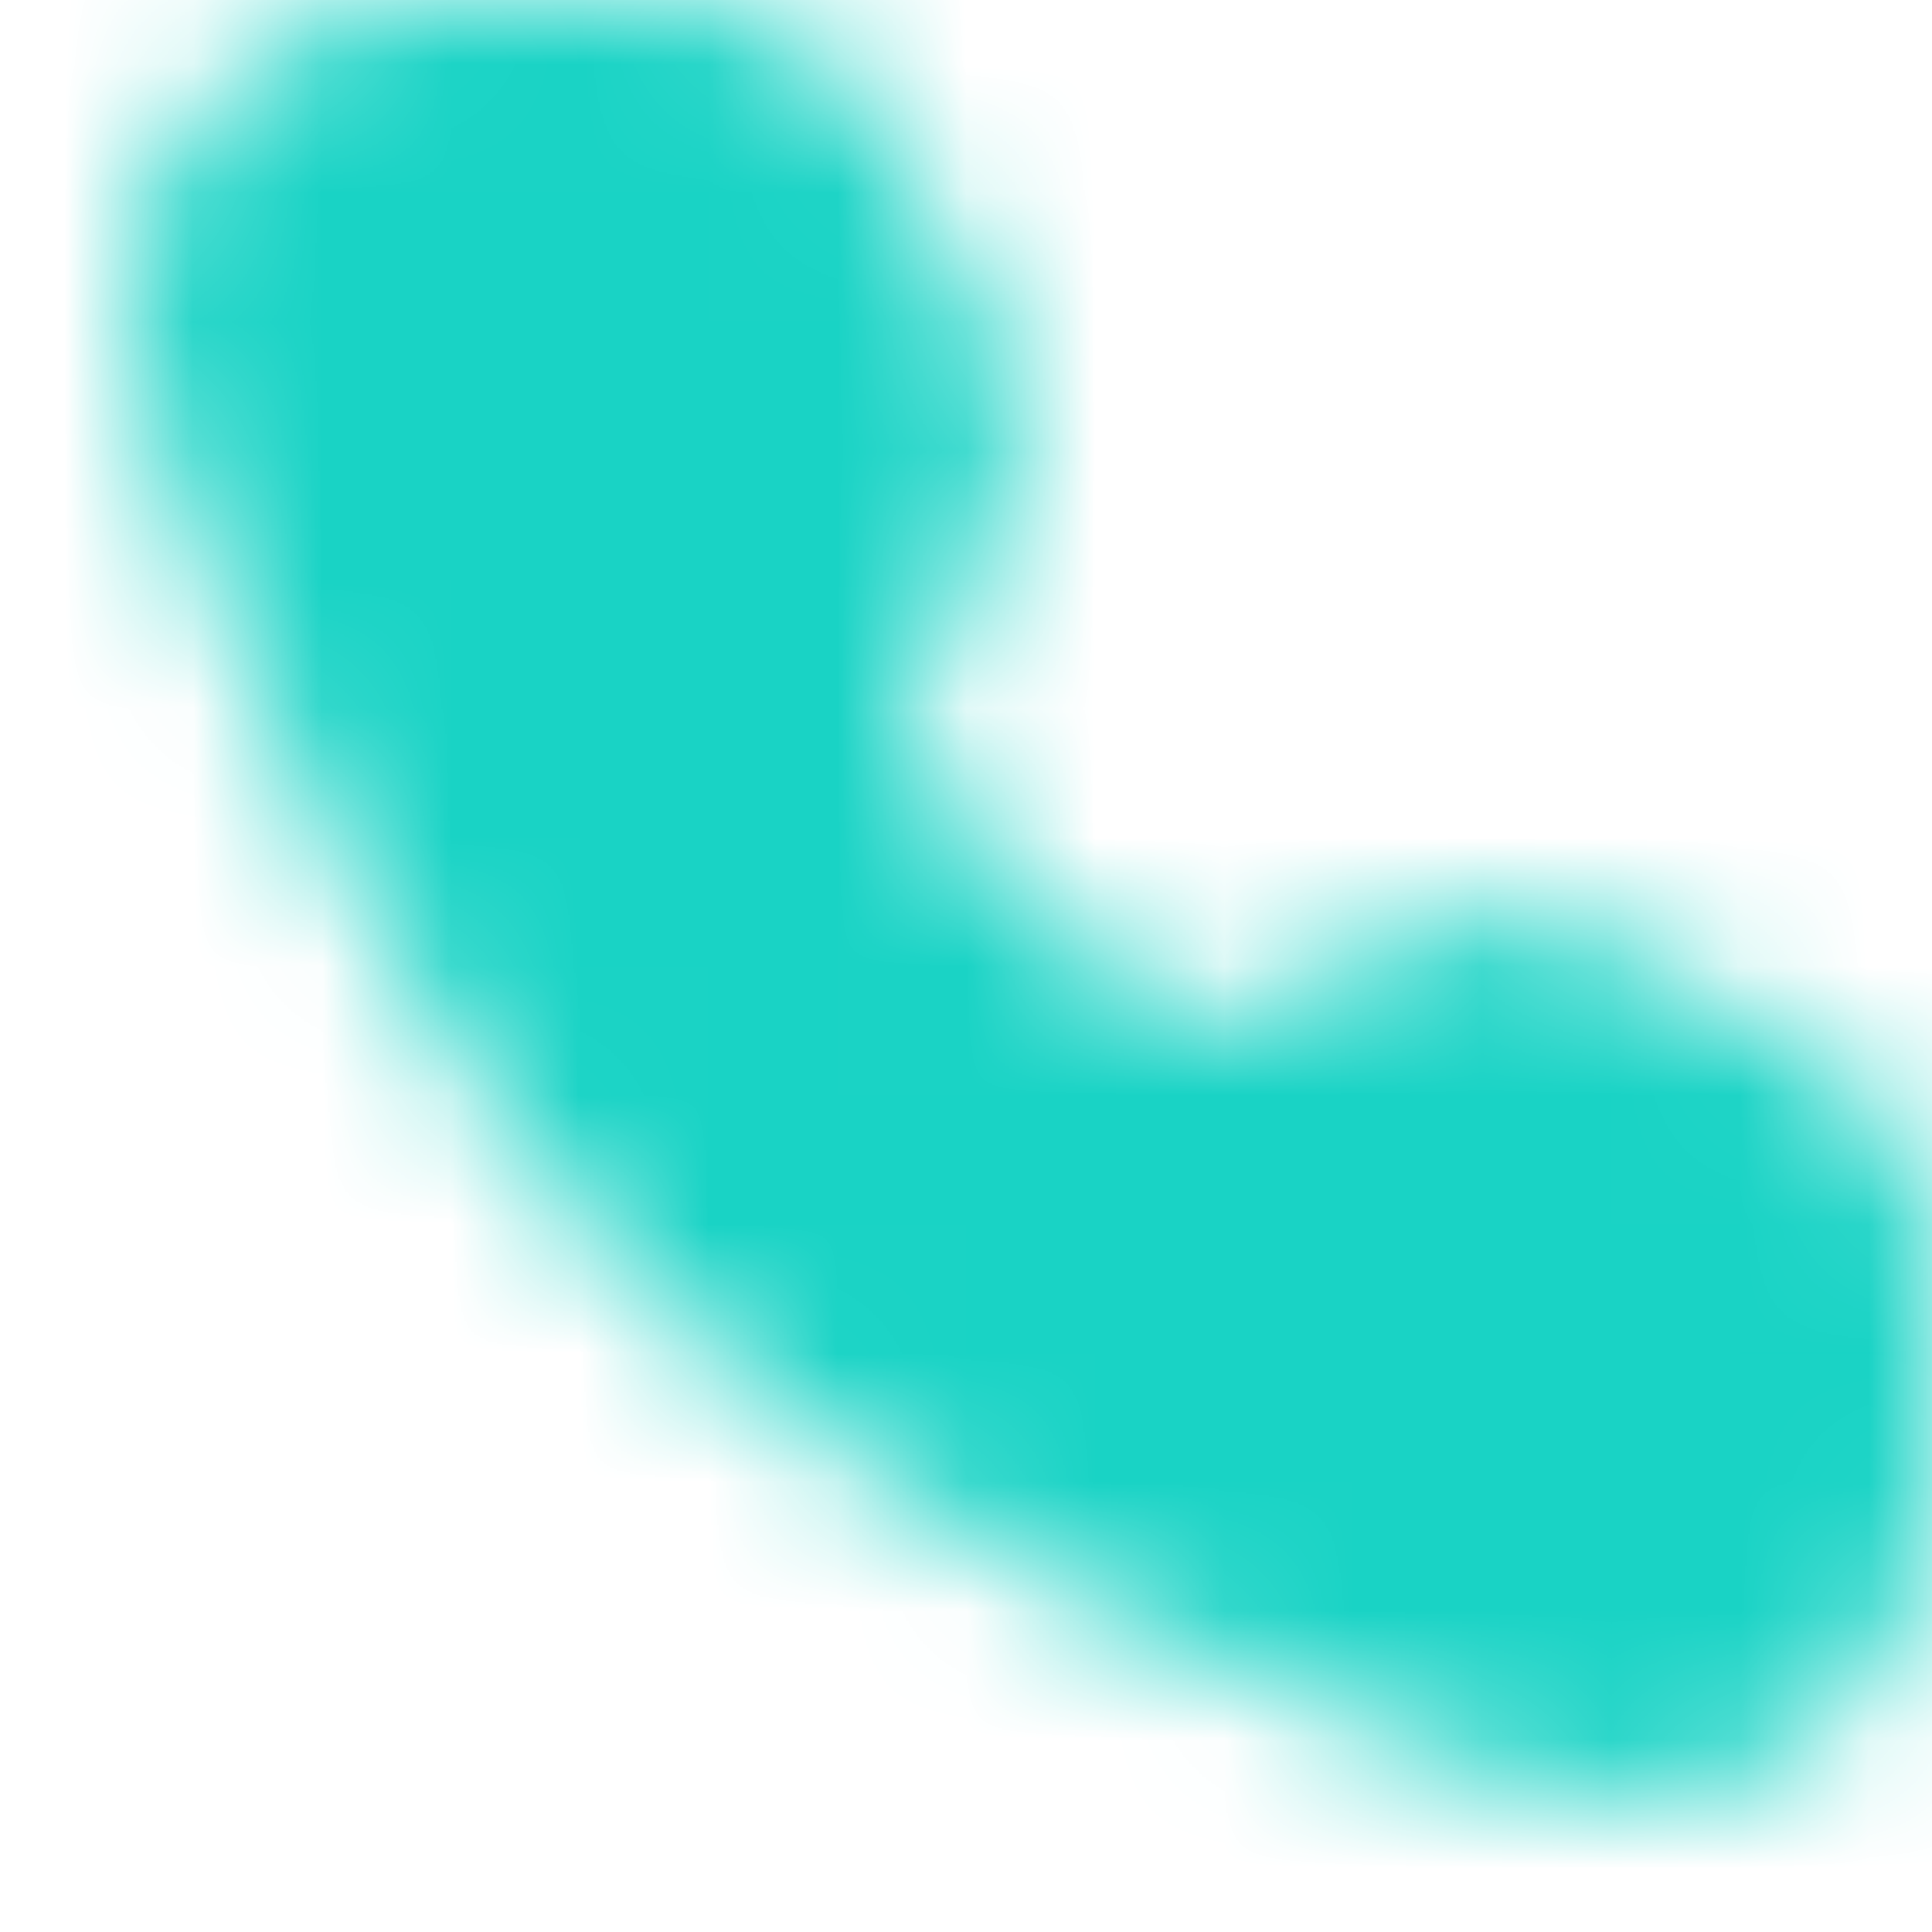 <svg width="15" height="15" viewBox="0 0 15 15" fill="none" xmlns="http://www.w3.org/2000/svg">
<g clip-path="url(#clip0_233_1074)">
<mask id="mask0_233_1074" style="mask-type:luminance" maskUnits="userSpaceOnUse" x="0" y="0" width="15" height="15">
<path d="M5.264 1C5.395 1 5.524 1.035 5.636 1.101C5.749 1.168 5.842 1.263 5.906 1.378L6.804 2.995C6.862 3.099 6.893 3.216 6.896 3.335C6.898 3.454 6.871 3.572 6.818 3.679L5.954 5.409C5.954 5.409 6.204 6.698 7.254 7.747C7.9 8.382 8.706 8.83 9.587 9.042L11.317 8.177C11.424 8.124 11.542 8.097 11.661 8.1C11.78 8.103 11.897 8.134 12.001 8.192L13.623 9.094C13.737 9.158 13.833 9.251 13.899 9.364C13.965 9.477 14 9.605 14 9.736V11.597C14 12.546 13.12 13.23 12.22 12.927C10.376 12.305 7.511 11.119 5.696 9.304C3.881 7.488 2.695 4.624 2.073 2.779C1.769 1.88 2.454 1 3.403 1H5.264Z" fill="white" stroke="white" stroke-width="2" stroke-linejoin="round"/>
</mask>
<g mask="url(#mask0_233_1074)">
<path d="M-0.973 -1.82H16.643V15.795H-0.973V-1.82Z" fill="#19D3C5"/>
</g>
</g>
<defs>
<clipPath id="clip0_233_1074">
<rect width="15" height="15" fill="white"/>
</clipPath>
</defs>
</svg>
